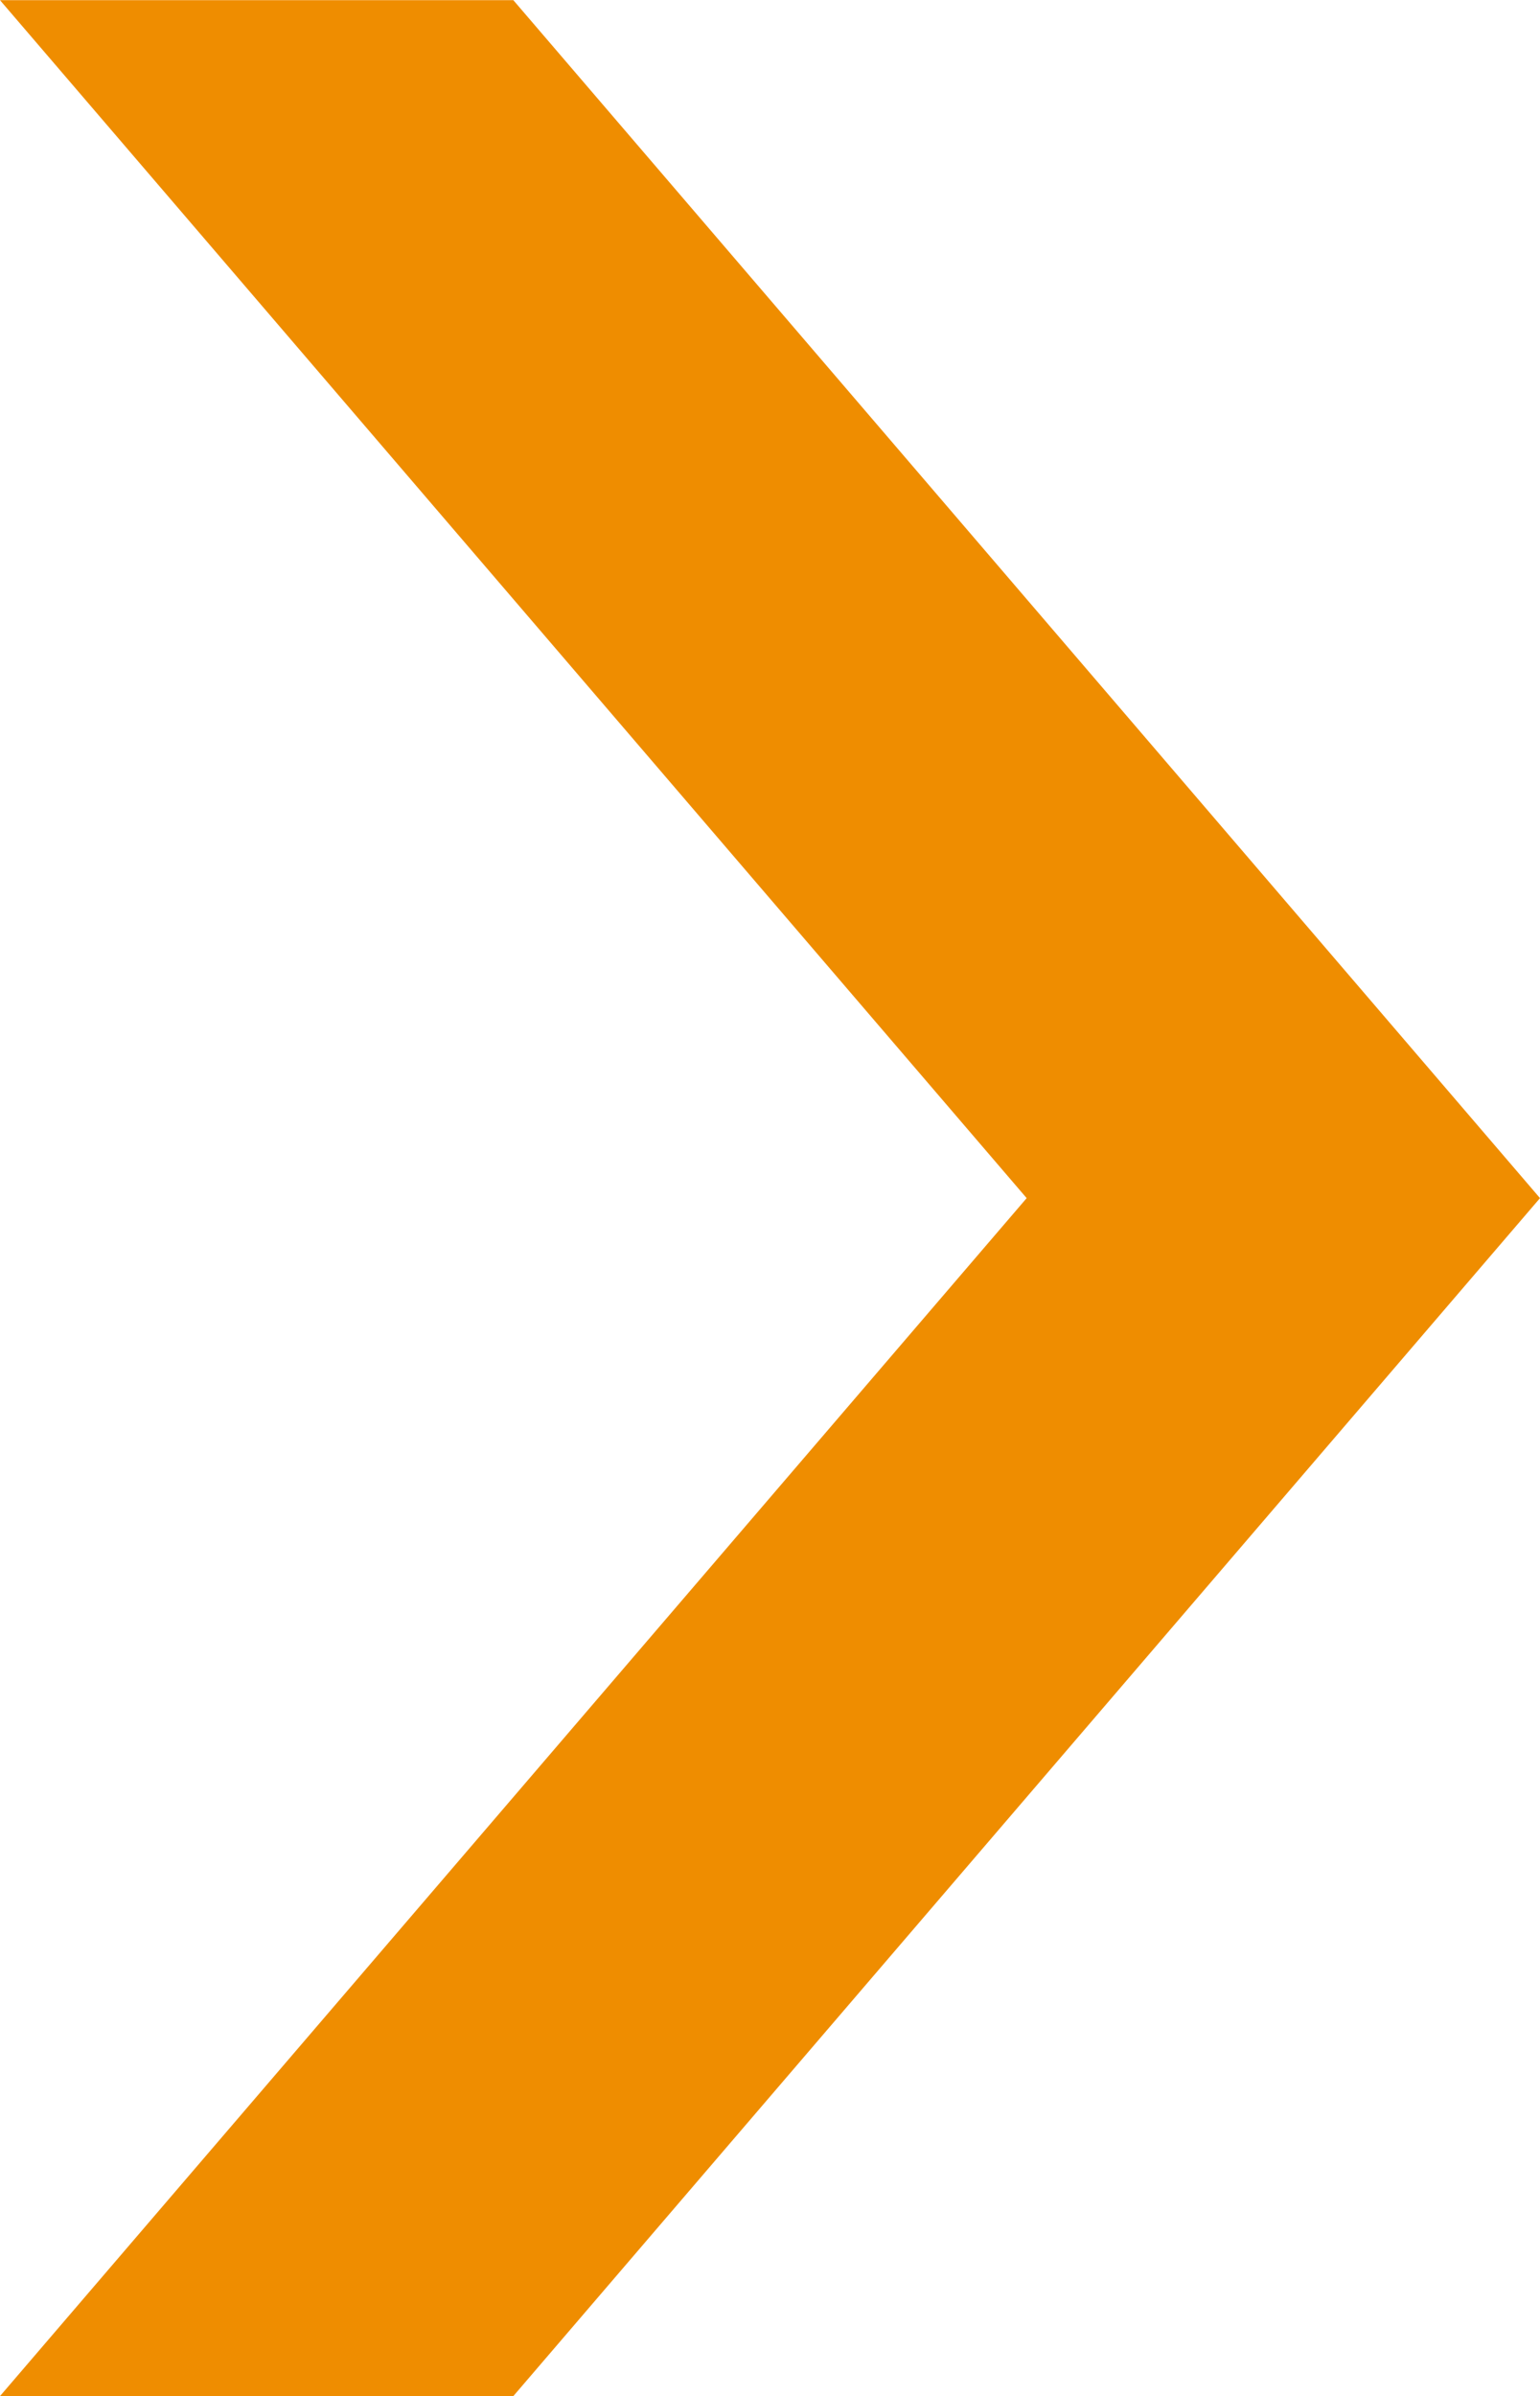 <?xml version="1.0" encoding="UTF-8" standalone="no"?>
<!-- Created with Inkscape (http://www.inkscape.org/) -->

<svg
   xmlns:dc="http://purl.org/dc/elements/1.1/"
   xmlns:cc="http://creativecommons.org/ns#"
   xmlns:rdf="http://www.w3.org/1999/02/22-rdf-syntax-ns#"
   xmlns:svg="http://www.w3.org/2000/svg"
   xmlns="http://www.w3.org/2000/svg"
   xmlns:sodipodi="http://sodipodi.sourceforge.net/DTD/sodipodi-0.dtd"
   xmlns:inkscape="http://www.inkscape.org/namespaces/inkscape"
   width="1.524mm"
   height="2.371mm"
   viewBox="0 0 5.4 8.4"
   id="svg8992"
   version="1.1"
   inkscape:version="0.91 r13725"
   sodipodi:docname="arrowrigth.svg">
  <defs
     id="defs8994" />
  <sodipodi:namedview
     id="base"
     pagecolor="#ffffff"
     bordercolor="#666666"
     borderopacity="1.0"
     inkscape:pageopacity="0.0"
     inkscape:pageshadow="2"
     inkscape:zoom="10.042667"
     inkscape:cx="6.9740708"
     inkscape:cy="-7.5271799"
     inkscape:document-units="px"
     inkscape:current-layer="layer1"
     showgrid="false"
     fit-margin-top="0"
     fit-margin-left="0"
     fit-margin-right="0"
     fit-margin-bottom="0"
     inkscape:window-width="1366"
     inkscape:window-height="705"
     inkscape:window-x="-8"
     inkscape:window-y="-8"
     inkscape:window-maximized="1" />
  <g
     inkscape:label="Vrstva 1"
     inkscape:groupmode="layer"
     id="layer1"
     transform="translate(548.414,-56.734)">
    <path
       inkscape:connector-curvature="0"
       class="st1"
       d="m -544.814,60.934 -3.6,-4.2 1.8,0 3.6,4.2 -3.6,4.2 -1.8,0 3.6,-4.2 z"
       id="path2935"
       style="fill:#ef8d00;fill-opacity:1" />
  </g>
</svg>
